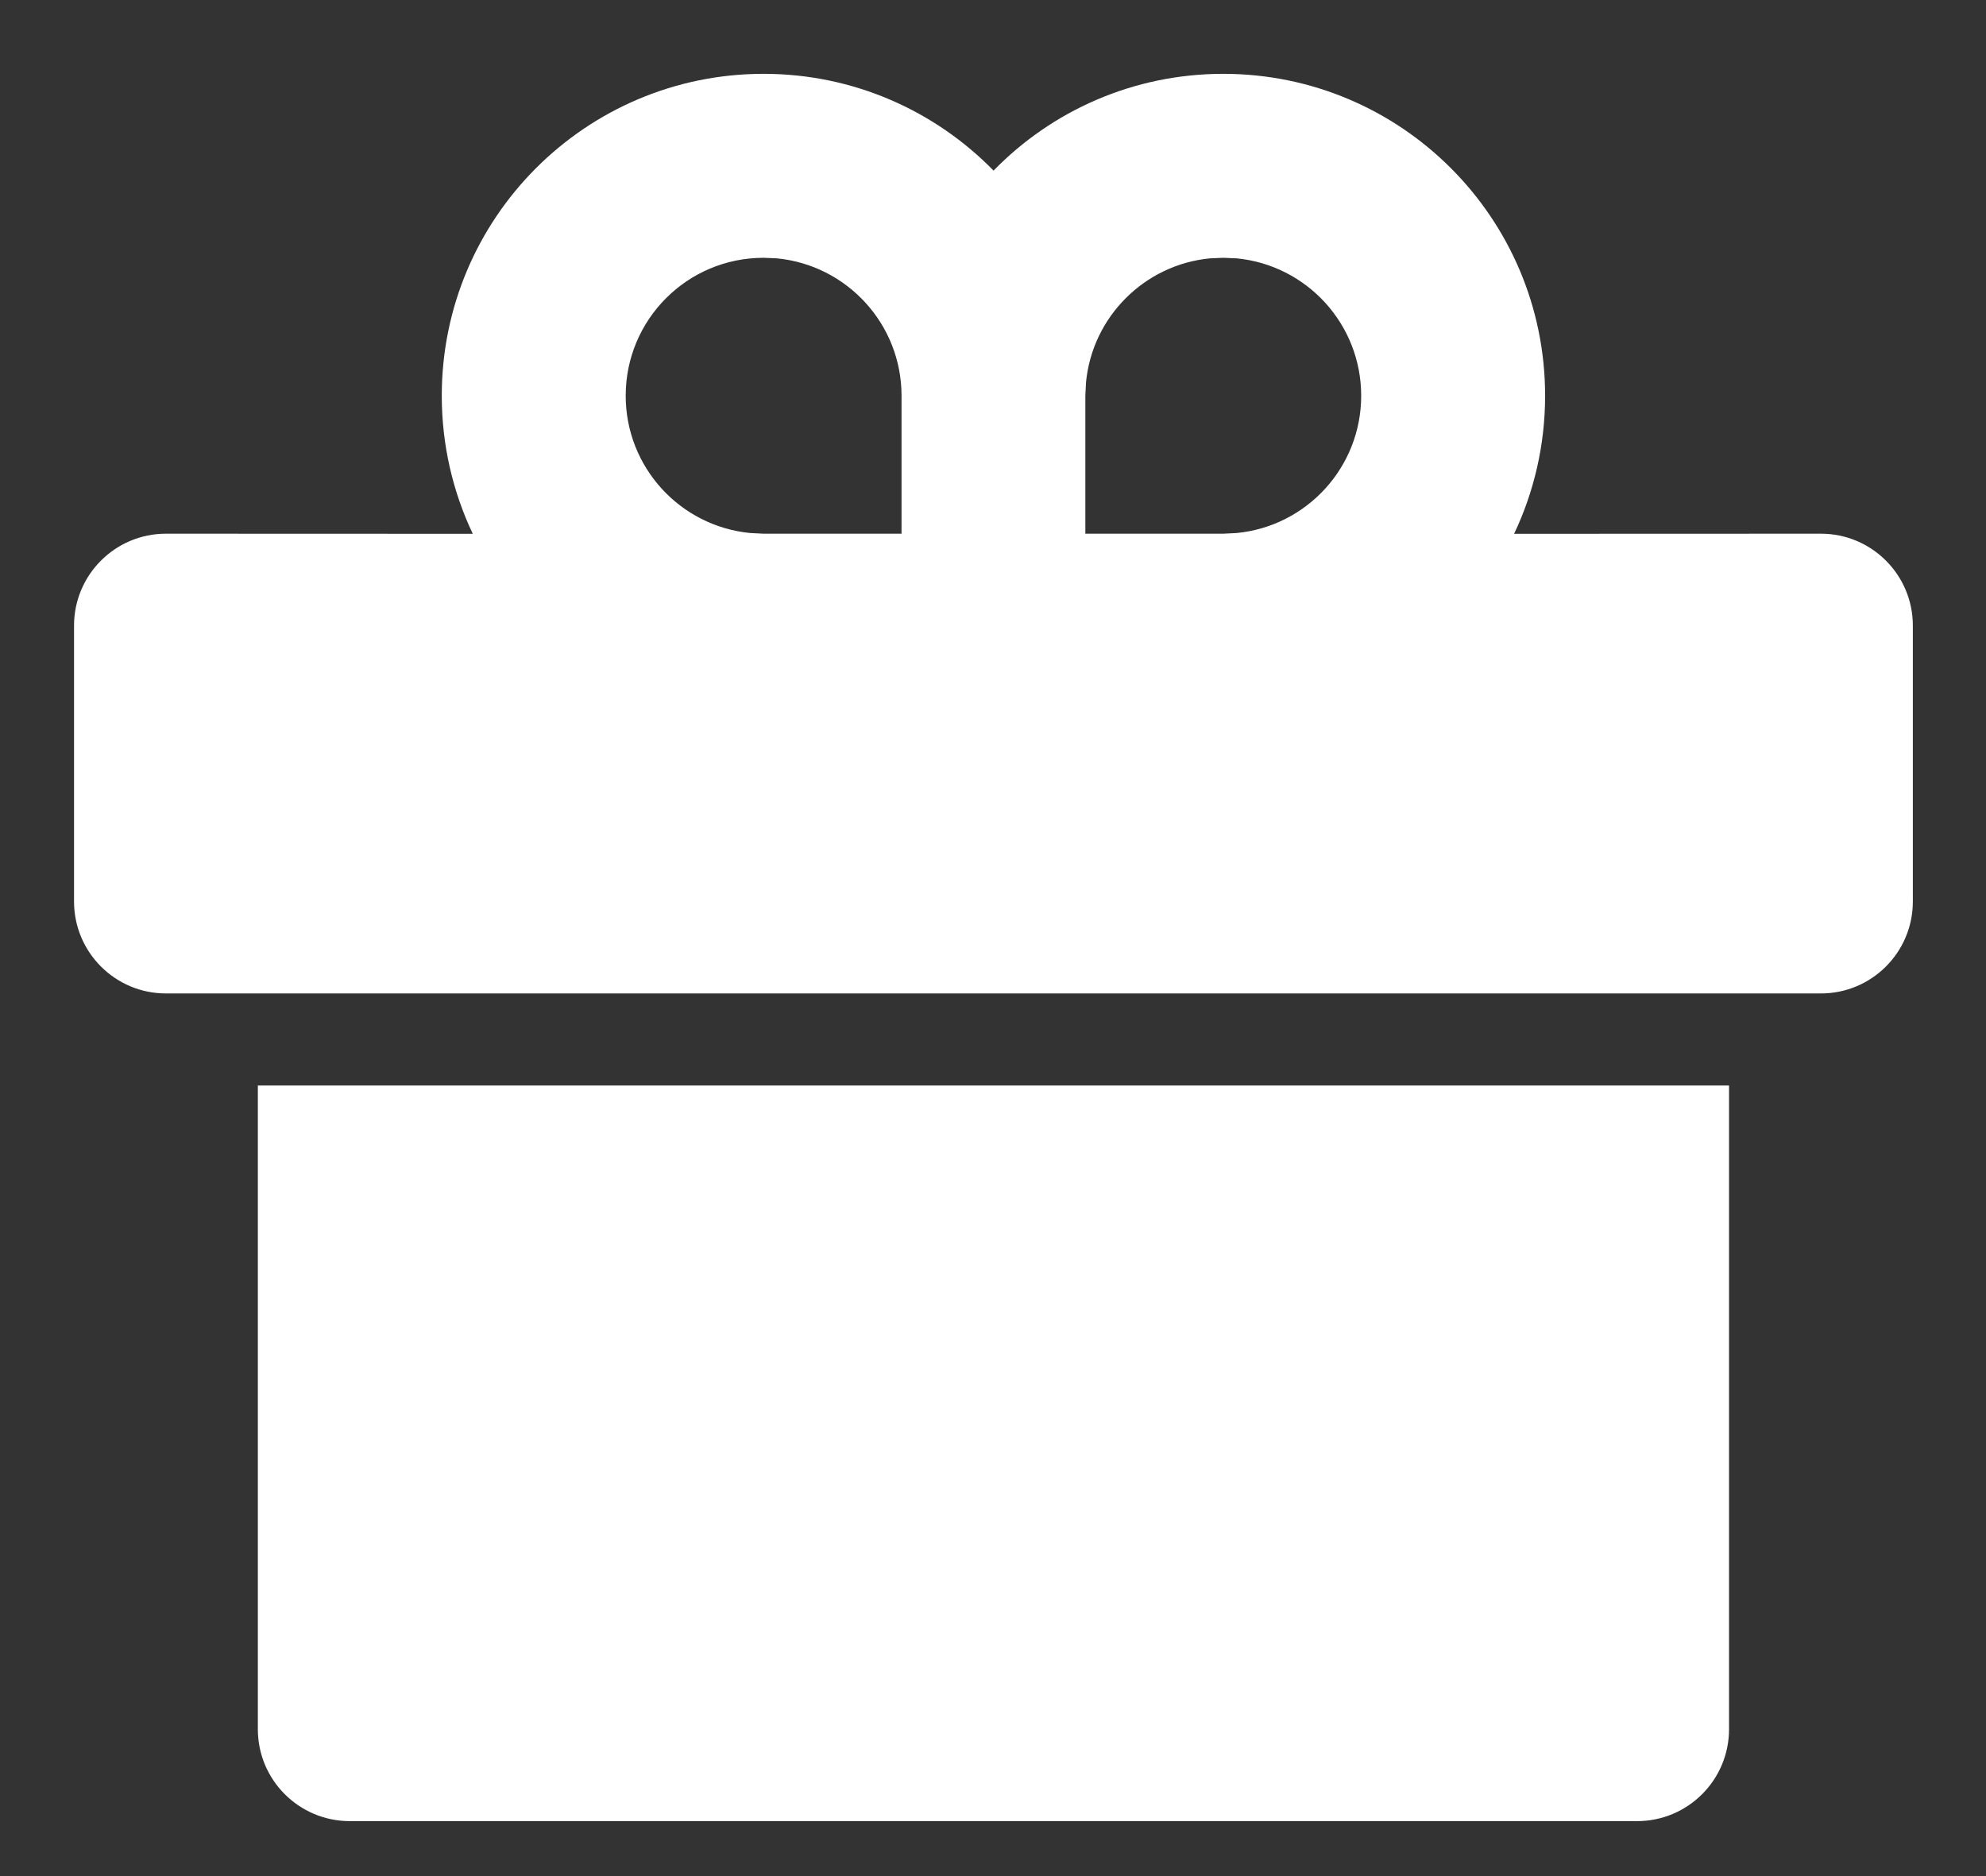 <svg width="18" height="17" viewBox="0 0 18 17" fill="none" xmlns="http://www.w3.org/2000/svg">
<rect x="0" y="0" width="18" height="17" fill="#333333" stroke="none"/>
<path d="M15.671 9.836V15.669C15.671 16.129 15.298 16.502 14.837 16.502H3.171C2.71 16.502 2.337 16.129 2.337 15.669V9.836H15.671ZM11.087 0.669C12.698 0.669 14.004 1.975 14.004 3.586C14.004 4.033 13.903 4.458 13.723 4.837L16.504 4.836C16.964 4.836 17.337 5.209 17.337 5.669V8.169C17.337 8.629 16.964 9.002 16.504 9.002H1.504C1.044 9.002 0.671 8.629 0.671 8.169V5.669C0.671 5.209 1.044 4.836 1.504 4.836L4.285 4.837C4.105 4.458 4.004 4.033 4.004 3.586C4.004 1.975 5.31 0.669 6.921 0.669C7.737 0.669 8.476 1.005 9.005 1.546C9.532 1.005 10.271 0.669 11.087 0.669ZM6.921 2.336C6.23 2.336 5.671 2.895 5.671 3.586C5.671 4.235 6.166 4.769 6.8 4.83L6.921 4.836H8.171V3.586C8.171 2.936 7.675 2.402 7.041 2.341L6.921 2.336ZM11.087 2.336L10.967 2.341C10.373 2.398 9.9 2.871 9.843 3.465L9.837 3.586V4.836H11.087L11.208 4.83C11.842 4.769 12.337 4.235 12.337 3.586C12.337 2.936 11.842 2.402 11.208 2.341L11.087 2.336Z" fill="white"/>
</svg>

